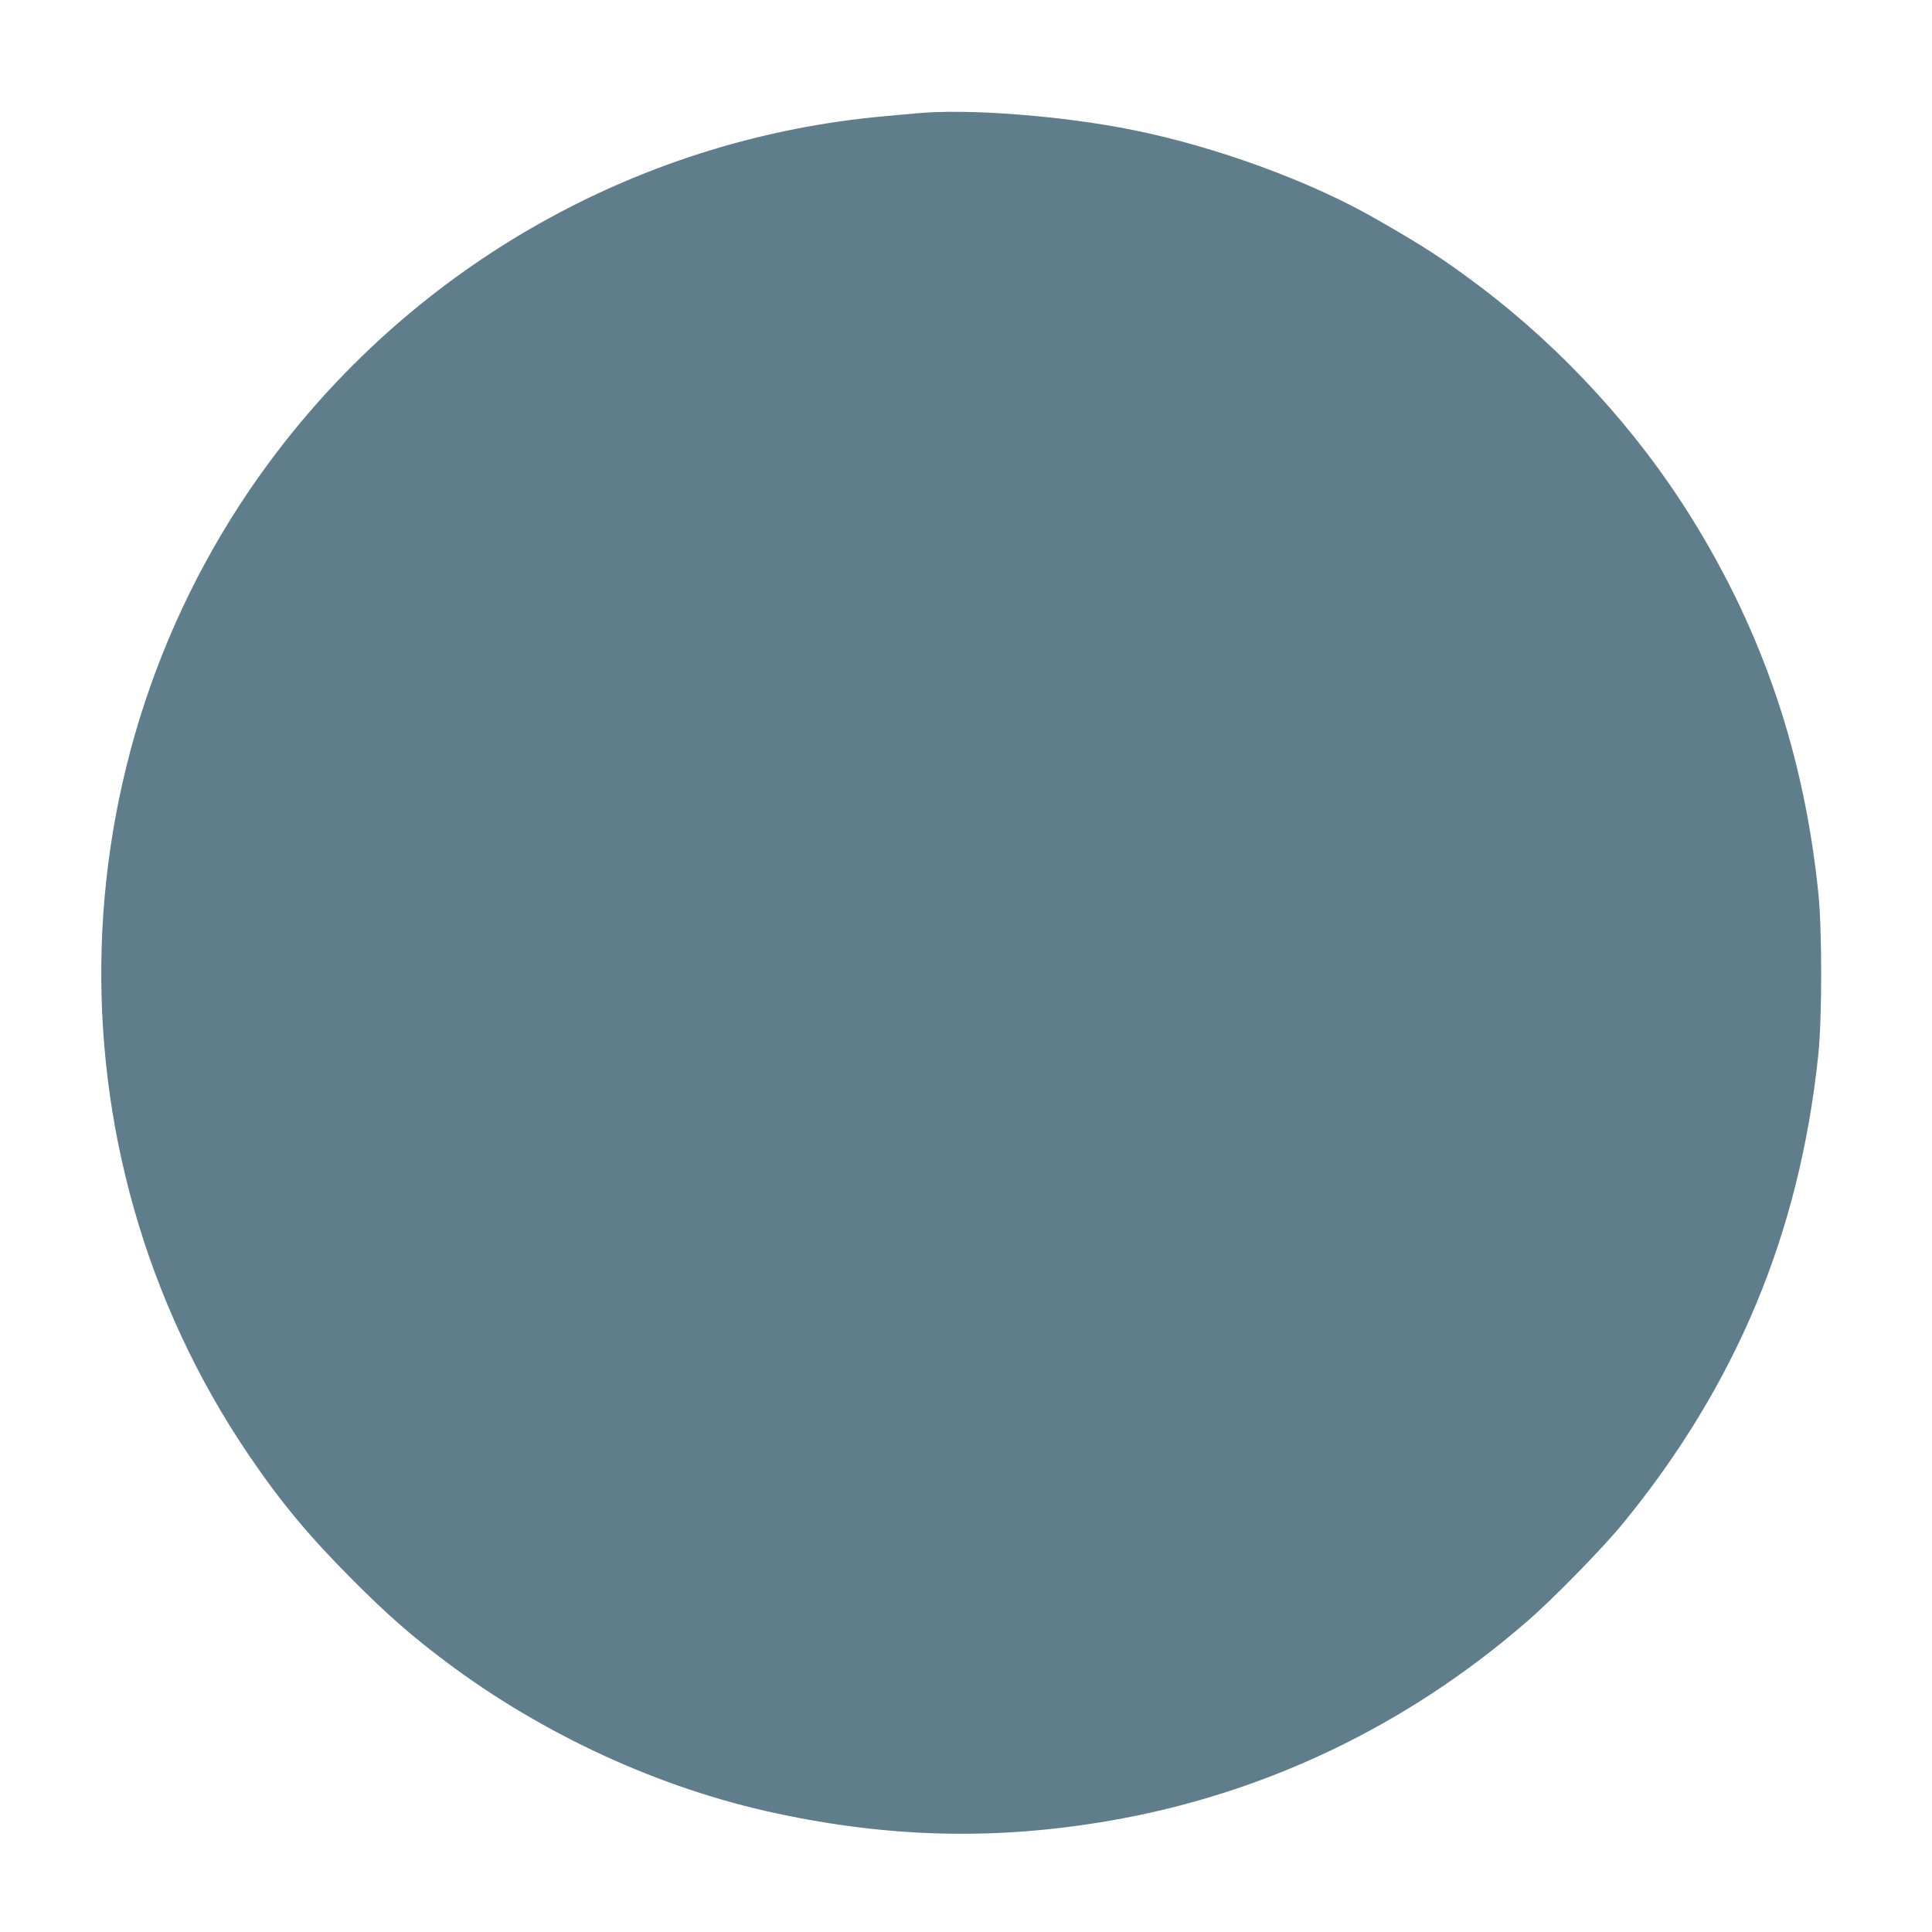 <?xml version="1.0" standalone="no"?>
<!DOCTYPE svg PUBLIC "-//W3C//DTD SVG 20010904//EN"
 "http://www.w3.org/TR/2001/REC-SVG-20010904/DTD/svg10.dtd">
<svg version="1.0" xmlns="http://www.w3.org/2000/svg"
 width="1280pt" height="1280pt" viewBox="0 0 1280 1280"
 preserveAspectRatio="xMidYMid meet">
<g transform="translate(0,1280) scale(0.1,-0.1)"
fill="#607d8b" stroke="none">
<path d="M6070 12049 c-47 -4 -141 -13 -210 -19 -1581 -142 -3033 -939 -4006
-2200 -1498 -1941 -1581 -4641 -206 -6670 214 -315 400 -538 692 -831 230
-230 385 -366 615 -539 645 -484 1419 -840 2189 -1004 754 -162 1456 -178
2201 -50 1027 176 1976 629 2775 1324 171 148 498 483 631 645 753 920 1173
1927 1296 3110 25 239 25 830 0 1068 -95 923 -369 1730 -844 2492 -359 577
-852 1115 -1398 1527 -241 181 -363 261 -690 448 -435 250 -1059 478 -1610
589 -465 94 -1099 143 -1435 110z"/>
</g>
</svg>
